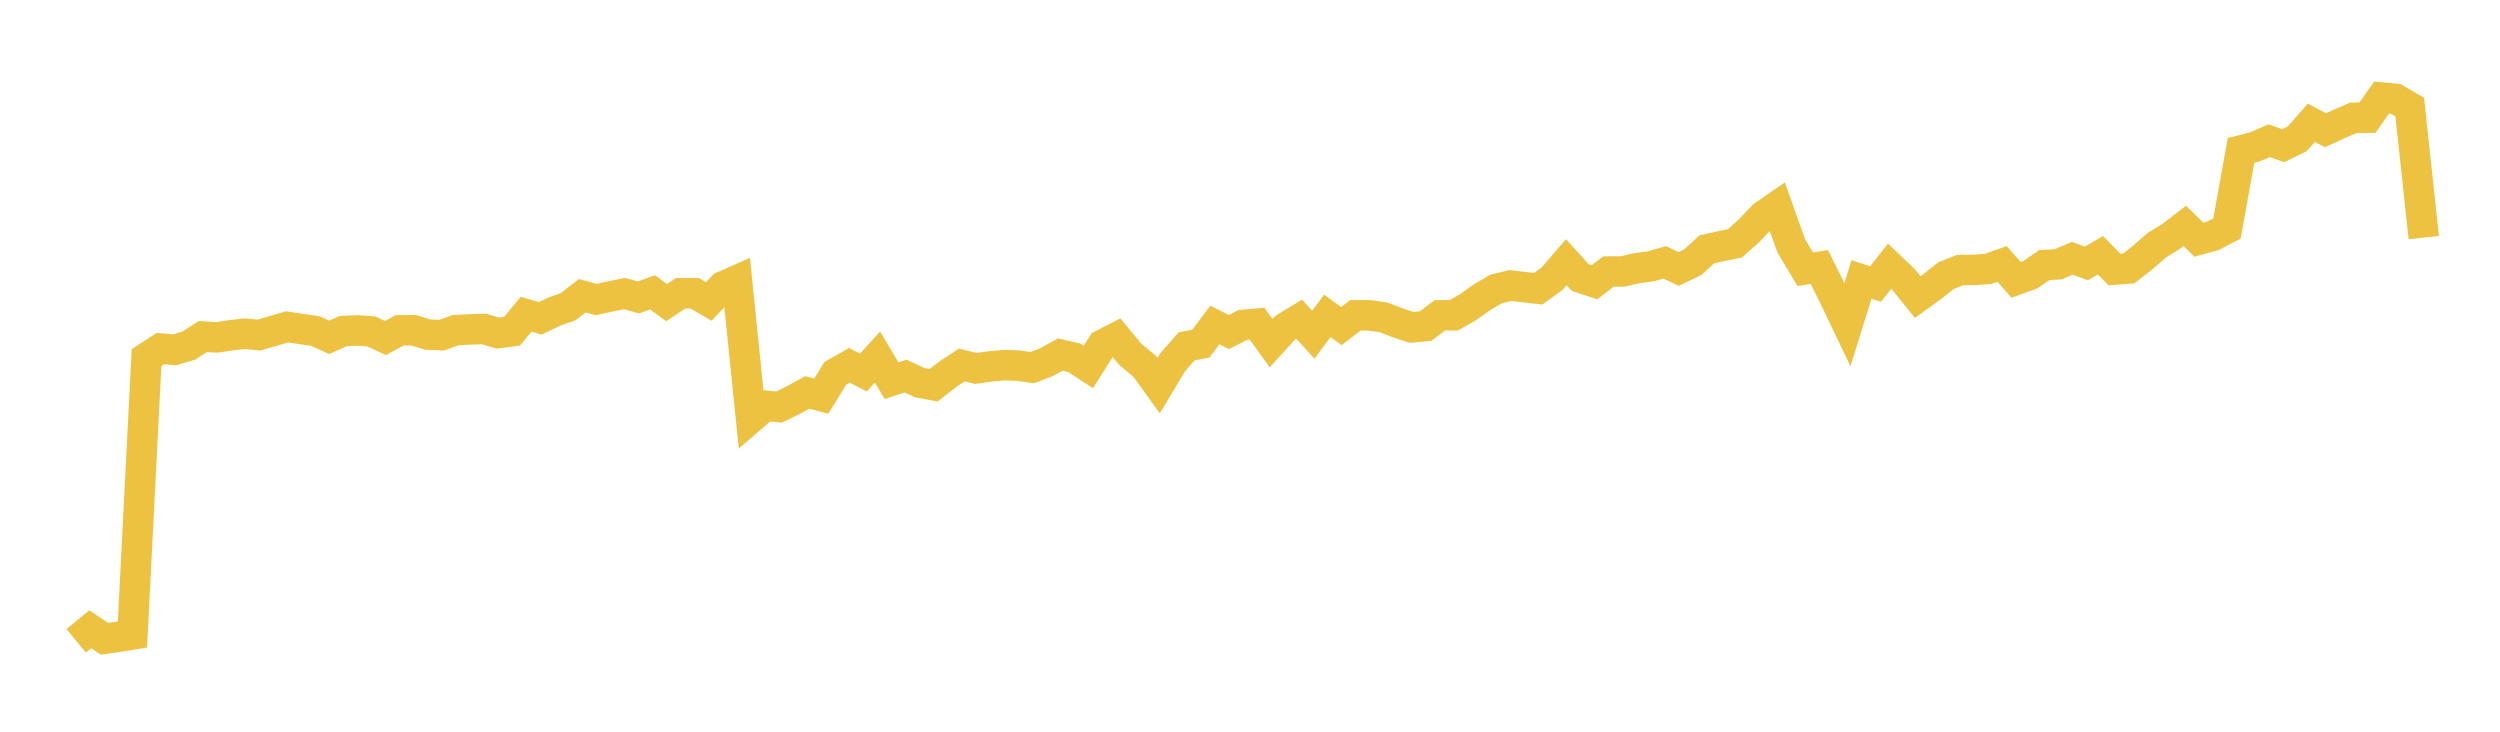 <svg width="164" height="48" xmlns="http://www.w3.org/2000/svg" xmlns:xlink="http://www.w3.org/1999/xlink"><path fill="none" stroke="rgb(237,194,64)" stroke-width="2" d="M5,42.04L5.922,41.28L6.844,41.902L7.766,41.775L8.689,41.622L9.611,23.468L10.533,22.864L11.455,22.95L12.377,22.68L13.299,22.078L14.222,22.134L15.144,21.993L16.066,21.891L16.988,21.982L17.91,21.714L18.832,21.441L19.754,21.582L20.677,21.714L21.599,22.128L22.521,21.717L23.443,21.676L24.365,21.745L25.287,22.175L26.21,21.673L27.132,21.659L28.054,21.949L28.976,21.985L29.898,21.656L30.82,21.612L31.743,21.579L32.665,21.852L33.587,21.731L34.509,20.614L35.431,20.884L36.353,20.448L37.275,20.118L38.198,19.4L39.12,19.651L40.042,19.445L40.964,19.257L41.886,19.511L42.808,19.174L43.731,19.853L44.653,19.238L45.575,19.241L46.497,19.778L47.419,18.794L48.341,18.386L49.263,27.415L50.186,26.616L51.108,26.702L52.03,26.251L52.952,25.745L53.874,25.986L54.796,24.493L55.719,23.965L56.641,24.439L57.563,23.423L58.485,24.976L59.407,24.67L60.329,25.102L61.251,25.273L62.174,24.549L63.096,23.943L64.018,24.171L64.94,24.037L65.862,23.956L66.784,23.983L67.707,24.117L68.629,23.769L69.551,23.259L70.473,23.471L71.395,24.074L72.317,22.615L73.24,22.143L74.162,23.259L75.084,24.021L76.006,25.298L76.928,23.761L77.85,22.715L78.772,22.546L79.695,21.32L80.617,21.781L81.539,21.312L82.461,21.234L83.383,22.513L84.305,21.502L85.228,20.939L86.15,21.956L87.072,20.719L87.994,21.392L88.916,20.684L89.838,20.687L90.76,20.818L91.683,21.175L92.605,21.478L93.527,21.387L94.449,20.687L95.371,20.682L96.293,20.156L97.216,19.501L98.138,18.96L99.06,18.732L99.982,18.836L100.904,18.941L101.826,18.273L102.749,17.2L103.671,18.214L104.593,18.52L105.515,17.814L106.437,17.809L107.359,17.597L108.281,17.474L109.204,17.211L110.126,17.645L111.048,17.198L111.97,16.353L112.892,16.149L113.814,15.961L114.737,15.138L115.659,14.167L116.581,13.528L117.503,16.122L118.425,17.664L119.347,17.509L120.269,19.37L121.192,21.298L122.114,18.332L123.036,18.632L123.958,17.462L124.88,18.343L125.802,19.491L126.725,18.821L127.647,18.089L128.569,17.718L129.491,17.705L130.413,17.64L131.335,17.313L132.257,18.359L133.18,18.026L134.102,17.389L135.024,17.337L135.946,16.94L136.868,17.283L137.79,16.74L138.713,17.686L139.635,17.613L140.557,16.899L141.479,16.091L142.401,15.526L143.323,14.818L144.246,15.724L145.168,15.47L146.09,14.991L147.012,9.863L147.934,9.629L148.856,9.231L149.778,9.558L150.701,9.107L151.623,8.05L152.545,8.544L153.467,8.124L154.389,7.726L155.311,7.718L156.234,6.397L157.156,6.487L158.078,7.023L159,15.587"></path></svg>